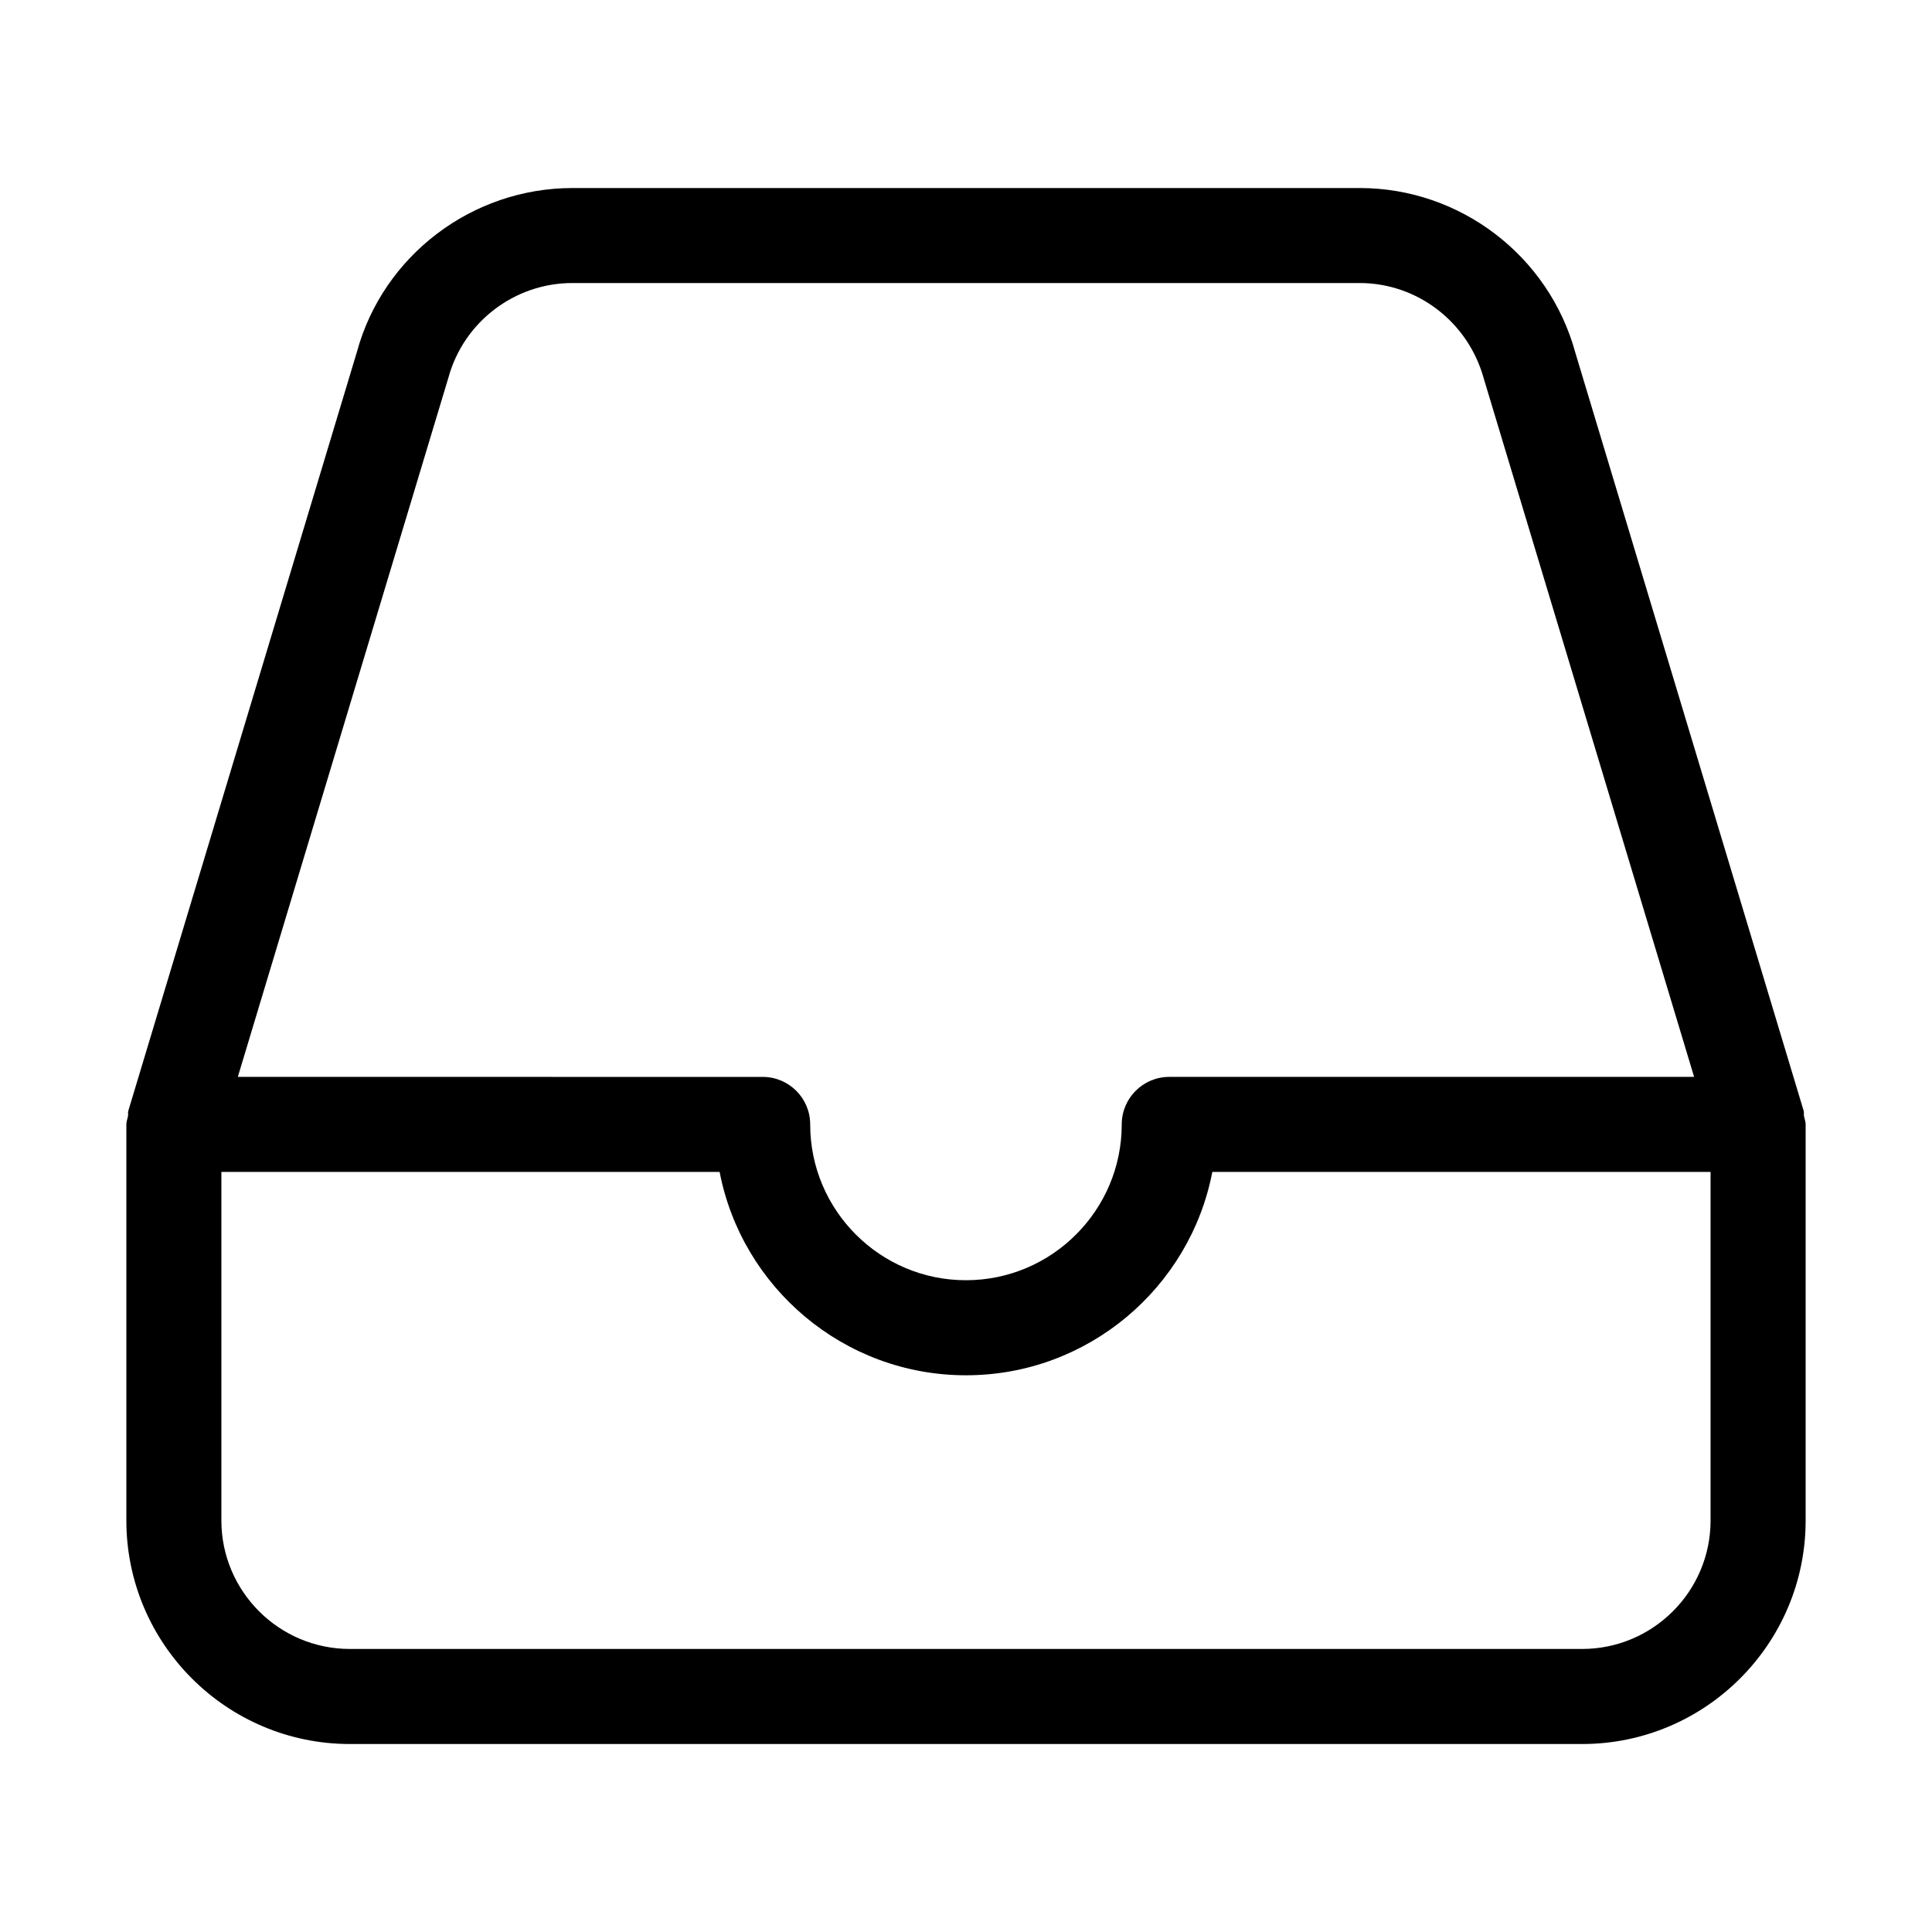 <?xml version="1.0" encoding="UTF-8"?>
<!-- Uploaded to: ICON Repo, www.svgrepo.com, Generator: ICON Repo Mixer Tools -->
<svg fill="#000000" width="800px" height="800px" version="1.1" viewBox="144 144 512 512" xmlns="http://www.w3.org/2000/svg">
 <path d="m622.07 439.76c-0.082-0.461 0.062-0.945-0.082-1.387l-60.5-200.88c-7.012-25.715-30.523-43.664-57.16-43.664l-208.64 0.004c-26.641 0-50.148 17.949-57.078 43.348l-60.605 201.19c-0.148 0.461 0 0.922-0.082 1.387-0.125 0.734-0.438 1.426-0.438 2.227v104.96c0 32.664 26.574 59.238 59.238 59.238h326.55c32.664 0 59.238-26.574 59.238-59.238v-104.96c0.004-0.801-0.312-1.492-0.438-2.227zm-359.24-195.67c4.031-14.758 17.527-25.086 32.852-25.086h208.62c15.305 0 28.82 10.328 32.938 25.402l55.715 184.98h-139.09c-6.969 0-12.594 5.648-12.594 12.594 0 22.754-18.516 41.293-41.293 41.293-22.777 0-41.27-18.535-41.27-41.289 0-6.969-5.648-12.594-12.594-12.594l-139.09-0.004zm334.49 302.85c0 18.789-15.281 34.051-34.051 34.051h-326.55c-18.766 0-34.051-15.262-34.051-34.051v-92.363h132.04c5.898 30.648 32.938 53.887 65.285 53.887s59.387-23.219 65.285-53.887h132.04z"/>
</svg>
